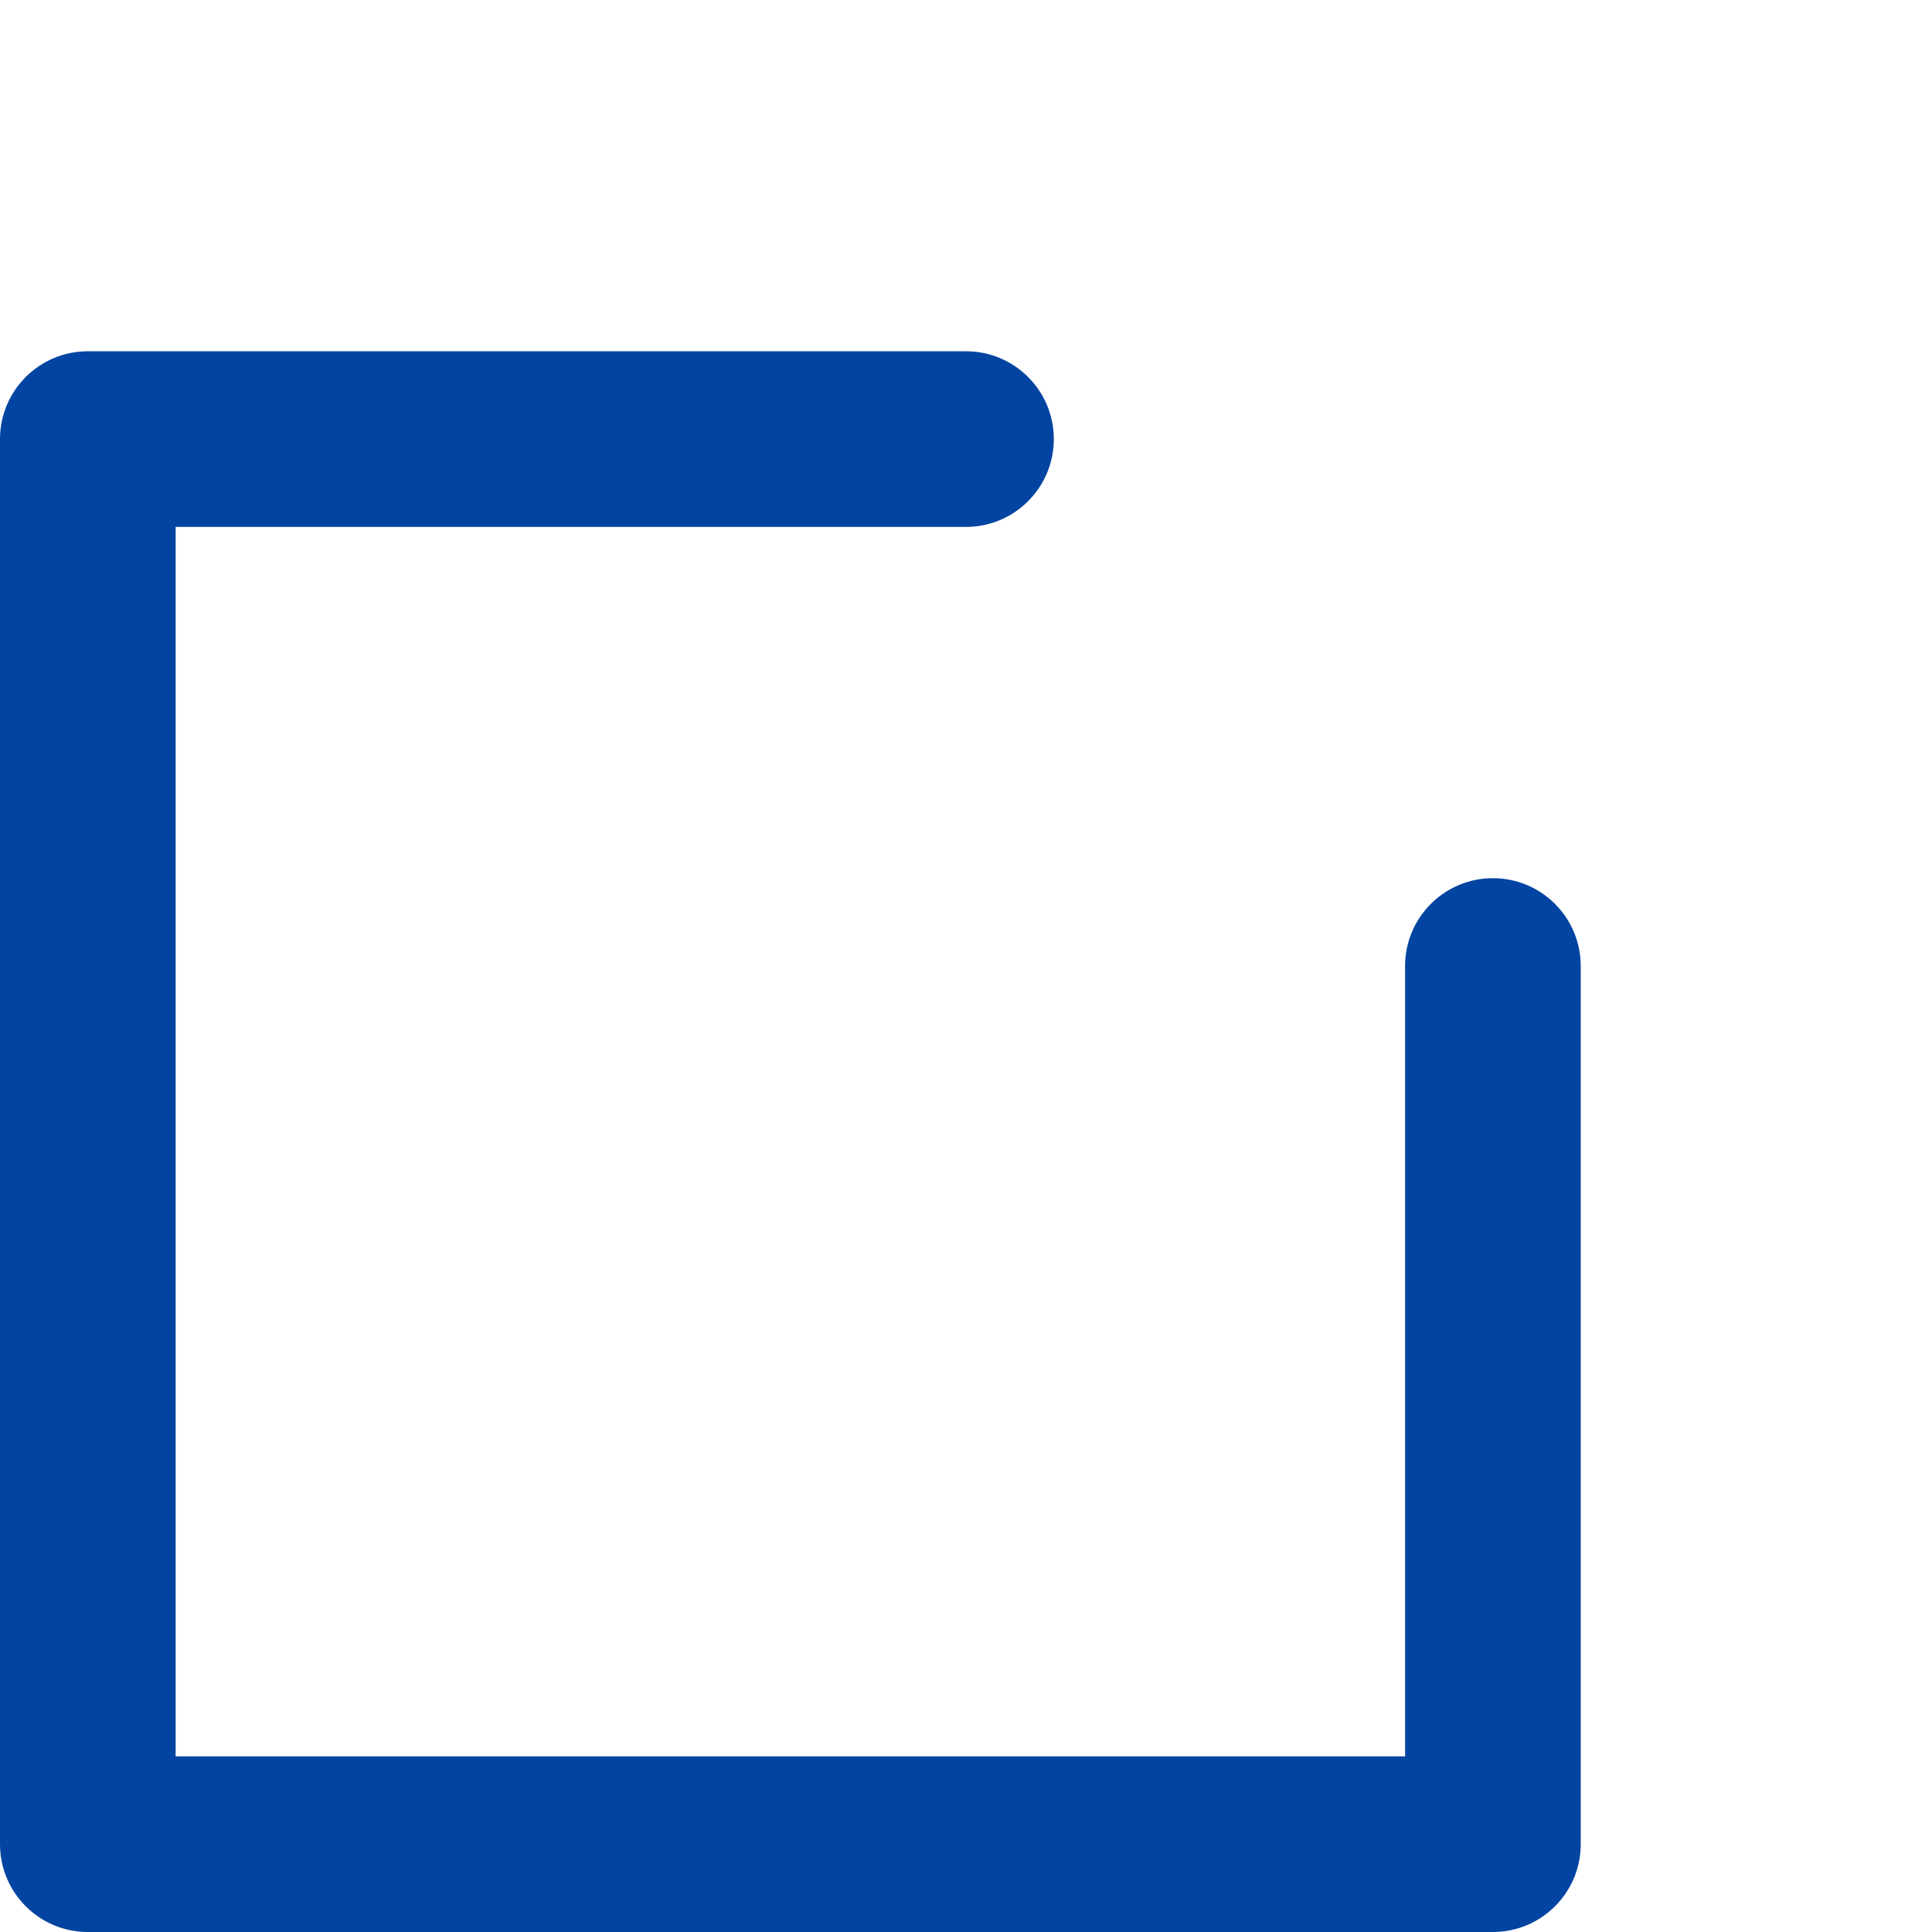 <?xml version="1.0" encoding="UTF-8"?> <svg xmlns="http://www.w3.org/2000/svg" width="512" height="512" viewBox="0 0 512 512" fill="none"> <g clip-path="url(#clip0)"> <path d="M395.636 232.727C382.783 232.727 372.363 243.147 372.363 256V465.455H46.545V139.636H256C268.853 139.636 279.273 129.216 279.273 116.363C279.273 103.51 268.853 93.091 256 93.091H23.273C10.42 93.091 0 103.511 0 116.364V488.728C0 501.58 10.42 512 23.273 512H395.637C408.49 512 418.91 501.58 418.91 488.727V256C418.909 243.147 408.489 232.727 395.636 232.727Z" fill="#0244A1"></path> </g> <defs> <clipPath id="clip0"> <rect width="512" height="512" fill="white"></rect> </clipPath> </defs> </svg> 